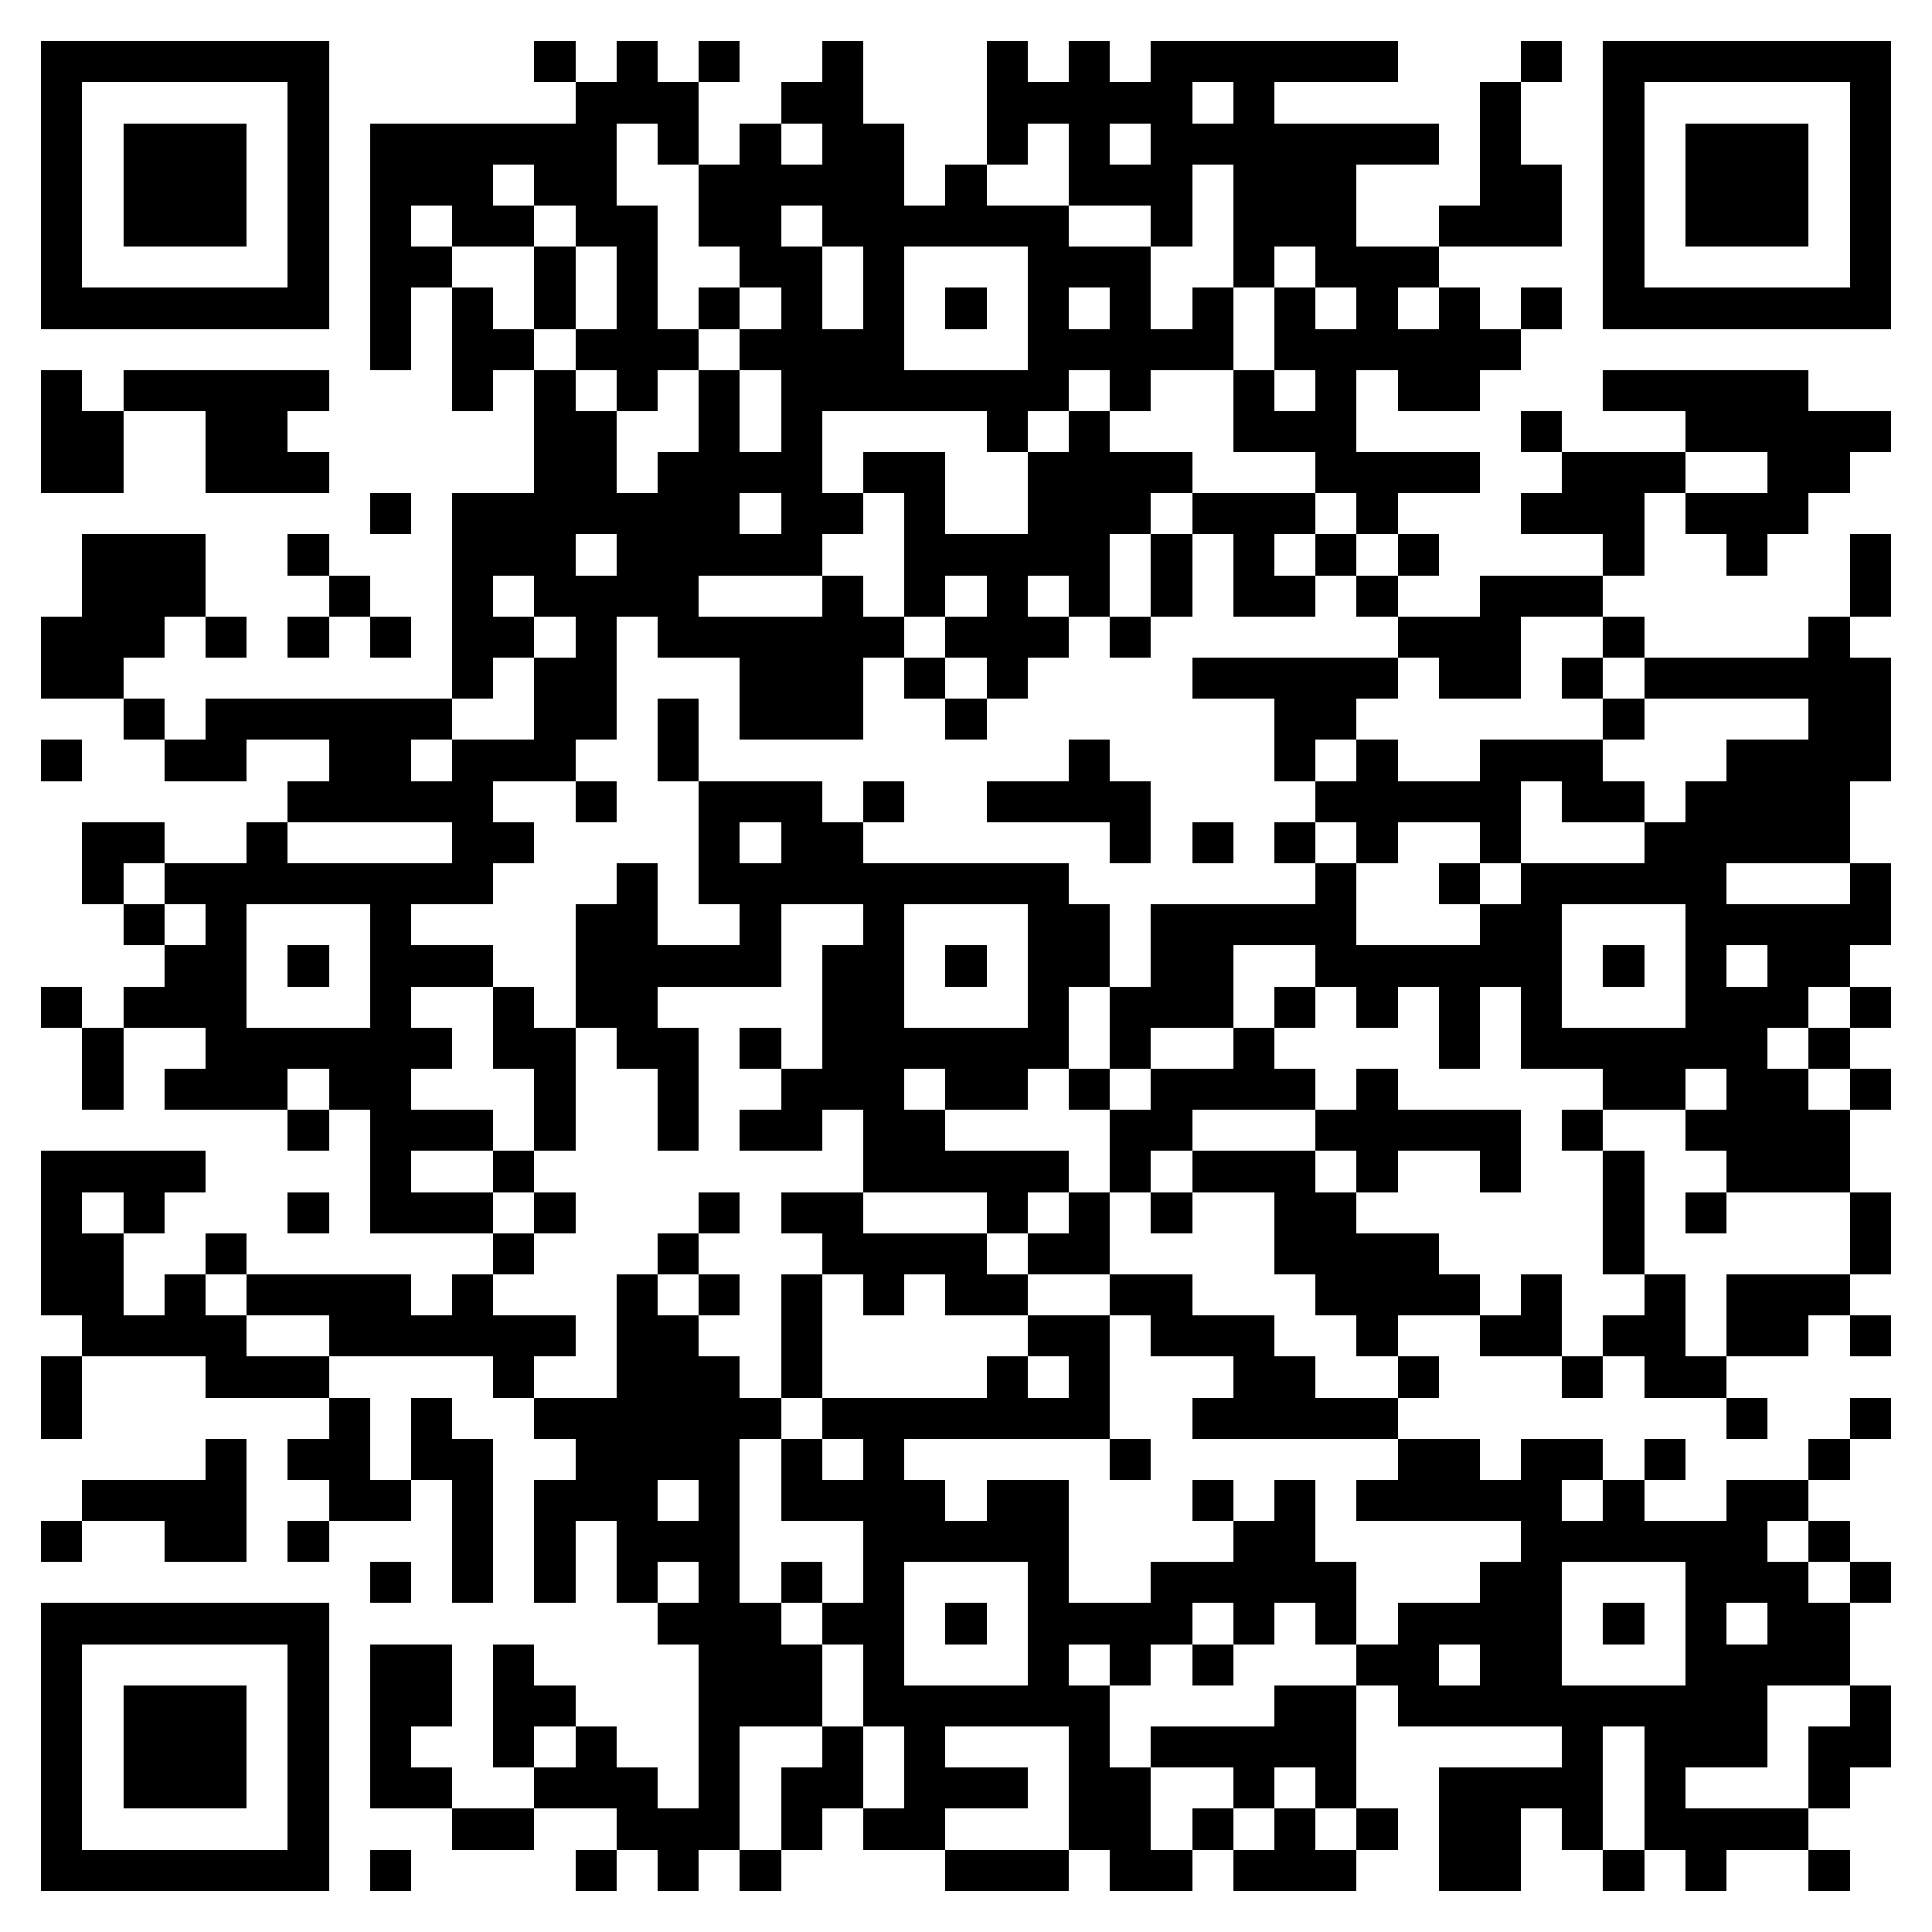 <svg xmlns="http://www.w3.org/2000/svg" viewBox="0 0 47 47" shape-rendering="crispEdges"><path fill="#ffffff" d="M0 0h47v47H0z"/><path stroke="#000000" d="M1 1.5h7m5 0h1m1 0h1m1 0h1m2 0h1m3 0h1m1 0h1m1 0h6m3 0h1m1 0h7M1 2.5h1m5 0h1m6 0h3m2 0h2m3 0h5m1 0h1m5 0h1m2 0h1m5 0h1M1 3.5h1m1 0h3m1 0h1m1 0h6m1 0h1m1 0h1m1 0h2m2 0h1m1 0h1m1 0h7m1 0h1m2 0h1m1 0h3m1 0h1M1 4.5h1m1 0h3m1 0h1m1 0h3m1 0h2m2 0h5m1 0h1m2 0h3m1 0h3m3 0h2m1 0h1m1 0h3m1 0h1M1 5.5h1m1 0h3m1 0h1m1 0h1m1 0h2m1 0h2m1 0h2m1 0h6m2 0h1m1 0h3m2 0h3m1 0h1m1 0h3m1 0h1M1 6.5h1m5 0h1m1 0h2m2 0h1m1 0h1m2 0h2m1 0h1m3 0h3m2 0h1m1 0h3m4 0h1m5 0h1M1 7.5h7m1 0h1m1 0h1m1 0h1m1 0h1m1 0h1m1 0h1m1 0h1m1 0h1m1 0h1m1 0h1m1 0h1m1 0h1m1 0h1m1 0h1m1 0h1m1 0h7M9 8.5h1m1 0h2m1 0h3m1 0h4m3 0h5m1 0h6M1 9.5h1m1 0h5m3 0h1m1 0h1m1 0h1m1 0h1m1 0h7m1 0h1m2 0h1m1 0h1m1 0h2m3 0h5M1 10.5h2m2 0h2m6 0h2m2 0h1m1 0h1m4 0h1m1 0h1m3 0h3m4 0h1m3 0h5M1 11.5h2m2 0h3m5 0h2m1 0h4m1 0h2m2 0h4m3 0h4m2 0h3m2 0h2M9 12.5h1m1 0h7m1 0h2m1 0h1m2 0h3m1 0h3m1 0h1m3 0h3m1 0h3M2 13.5h3m2 0h1m3 0h3m1 0h5m2 0h5m1 0h1m1 0h1m1 0h1m1 0h1m4 0h1m2 0h1m2 0h1M2 14.5h3m3 0h1m2 0h1m1 0h4m3 0h1m1 0h1m1 0h1m1 0h1m1 0h1m1 0h2m1 0h1m2 0h3m6 0h1M1 15.5h3m1 0h1m1 0h1m1 0h1m1 0h2m1 0h1m1 0h6m1 0h3m1 0h1m6 0h3m2 0h1m4 0h1M1 16.5h2m8 0h1m1 0h2m3 0h3m1 0h1m1 0h1m4 0h5m1 0h2m1 0h1m1 0h6M3 17.5h1m1 0h6m2 0h2m1 0h1m1 0h3m2 0h1m7 0h2m6 0h1m4 0h2M1 18.5h1m2 0h2m2 0h2m1 0h3m2 0h1m9 0h1m4 0h1m1 0h1m2 0h3m3 0h4M7 19.5h5m2 0h1m2 0h3m1 0h1m2 0h4m4 0h5m1 0h2m1 0h4M2 20.5h2m2 0h1m4 0h2m4 0h1m1 0h2m6 0h1m1 0h1m1 0h1m1 0h1m2 0h1m3 0h5M2 21.5h1m1 0h8m3 0h1m1 0h9m6 0h1m2 0h1m1 0h5m3 0h1M3 22.5h1m1 0h1m3 0h1m4 0h2m2 0h1m2 0h1m3 0h2m1 0h5m3 0h2m3 0h5M4 23.5h2m1 0h1m1 0h3m2 0h5m1 0h2m1 0h1m1 0h2m1 0h2m2 0h6m1 0h1m1 0h1m1 0h2M1 24.5h1m1 0h3m3 0h1m2 0h1m1 0h2m4 0h2m3 0h1m1 0h3m1 0h1m1 0h1m1 0h1m1 0h1m3 0h3m1 0h1M2 25.5h1m2 0h6m1 0h2m1 0h2m1 0h1m1 0h6m1 0h1m2 0h1m4 0h1m1 0h6m1 0h1M2 26.5h1m1 0h3m1 0h2m3 0h1m2 0h1m2 0h3m1 0h2m1 0h1m1 0h4m1 0h1m5 0h2m1 0h2m1 0h1M7 27.5h1m1 0h3m1 0h1m2 0h1m1 0h2m1 0h2m4 0h2m3 0h5m1 0h1m2 0h4M1 28.5h4m4 0h1m2 0h1m8 0h5m1 0h1m1 0h3m1 0h1m2 0h1m2 0h1m2 0h3M1 29.5h1m1 0h1m3 0h1m1 0h3m1 0h1m3 0h1m1 0h2m3 0h1m1 0h1m1 0h1m2 0h2m6 0h1m1 0h1m3 0h1M1 30.5h2m2 0h1m6 0h1m3 0h1m3 0h4m1 0h2m4 0h4m4 0h1m5 0h1M1 31.5h2m1 0h1m1 0h4m1 0h1m3 0h1m1 0h1m1 0h1m1 0h1m1 0h2m2 0h2m3 0h4m1 0h1m2 0h1m1 0h3M2 32.5h4m2 0h6m1 0h2m2 0h1m5 0h2m1 0h3m2 0h1m2 0h2m1 0h2m1 0h2m1 0h1M1 33.5h1m3 0h3m4 0h1m2 0h3m1 0h1m4 0h1m1 0h1m3 0h2m2 0h1m3 0h1m1 0h2M1 34.5h1m6 0h1m1 0h1m2 0h6m1 0h7m2 0h5m8 0h1m2 0h1M5 35.5h1m1 0h2m1 0h2m2 0h4m1 0h1m1 0h1m5 0h1m6 0h2m1 0h2m1 0h1m3 0h1M2 36.5h4m2 0h2m1 0h1m1 0h3m1 0h1m1 0h4m1 0h2m3 0h1m1 0h1m1 0h5m1 0h1m2 0h2M1 37.5h1m2 0h2m1 0h1m3 0h1m1 0h1m1 0h3m3 0h5m4 0h2m5 0h6m1 0h1M9 38.5h1m1 0h1m1 0h1m1 0h1m1 0h1m1 0h1m1 0h1m3 0h1m2 0h5m3 0h2m3 0h3m1 0h1M1 39.5h7m8 0h3m1 0h2m1 0h1m1 0h4m1 0h1m1 0h1m1 0h4m1 0h1m1 0h1m1 0h2M1 40.5h1m5 0h1m1 0h2m1 0h1m4 0h3m1 0h1m3 0h1m1 0h1m1 0h1m3 0h2m1 0h2m3 0h4M1 41.5h1m1 0h3m1 0h1m1 0h2m1 0h2m3 0h3m1 0h6m4 0h2m1 0h9m2 0h1M1 42.5h1m1 0h3m1 0h1m1 0h1m2 0h1m1 0h1m2 0h1m2 0h1m1 0h1m3 0h1m1 0h5m5 0h1m1 0h3m1 0h2M1 43.5h1m1 0h3m1 0h1m1 0h2m2 0h3m1 0h1m1 0h2m1 0h3m1 0h2m2 0h1m1 0h1m2 0h4m1 0h1m3 0h1M1 44.5h1m5 0h1m3 0h2m2 0h3m1 0h1m1 0h2m3 0h2m1 0h1m1 0h1m1 0h1m1 0h2m1 0h1m1 0h4M1 45.5h7m1 0h1m4 0h1m1 0h1m1 0h1m4 0h3m1 0h2m1 0h3m2 0h2m2 0h1m1 0h1m2 0h1"/></svg>
